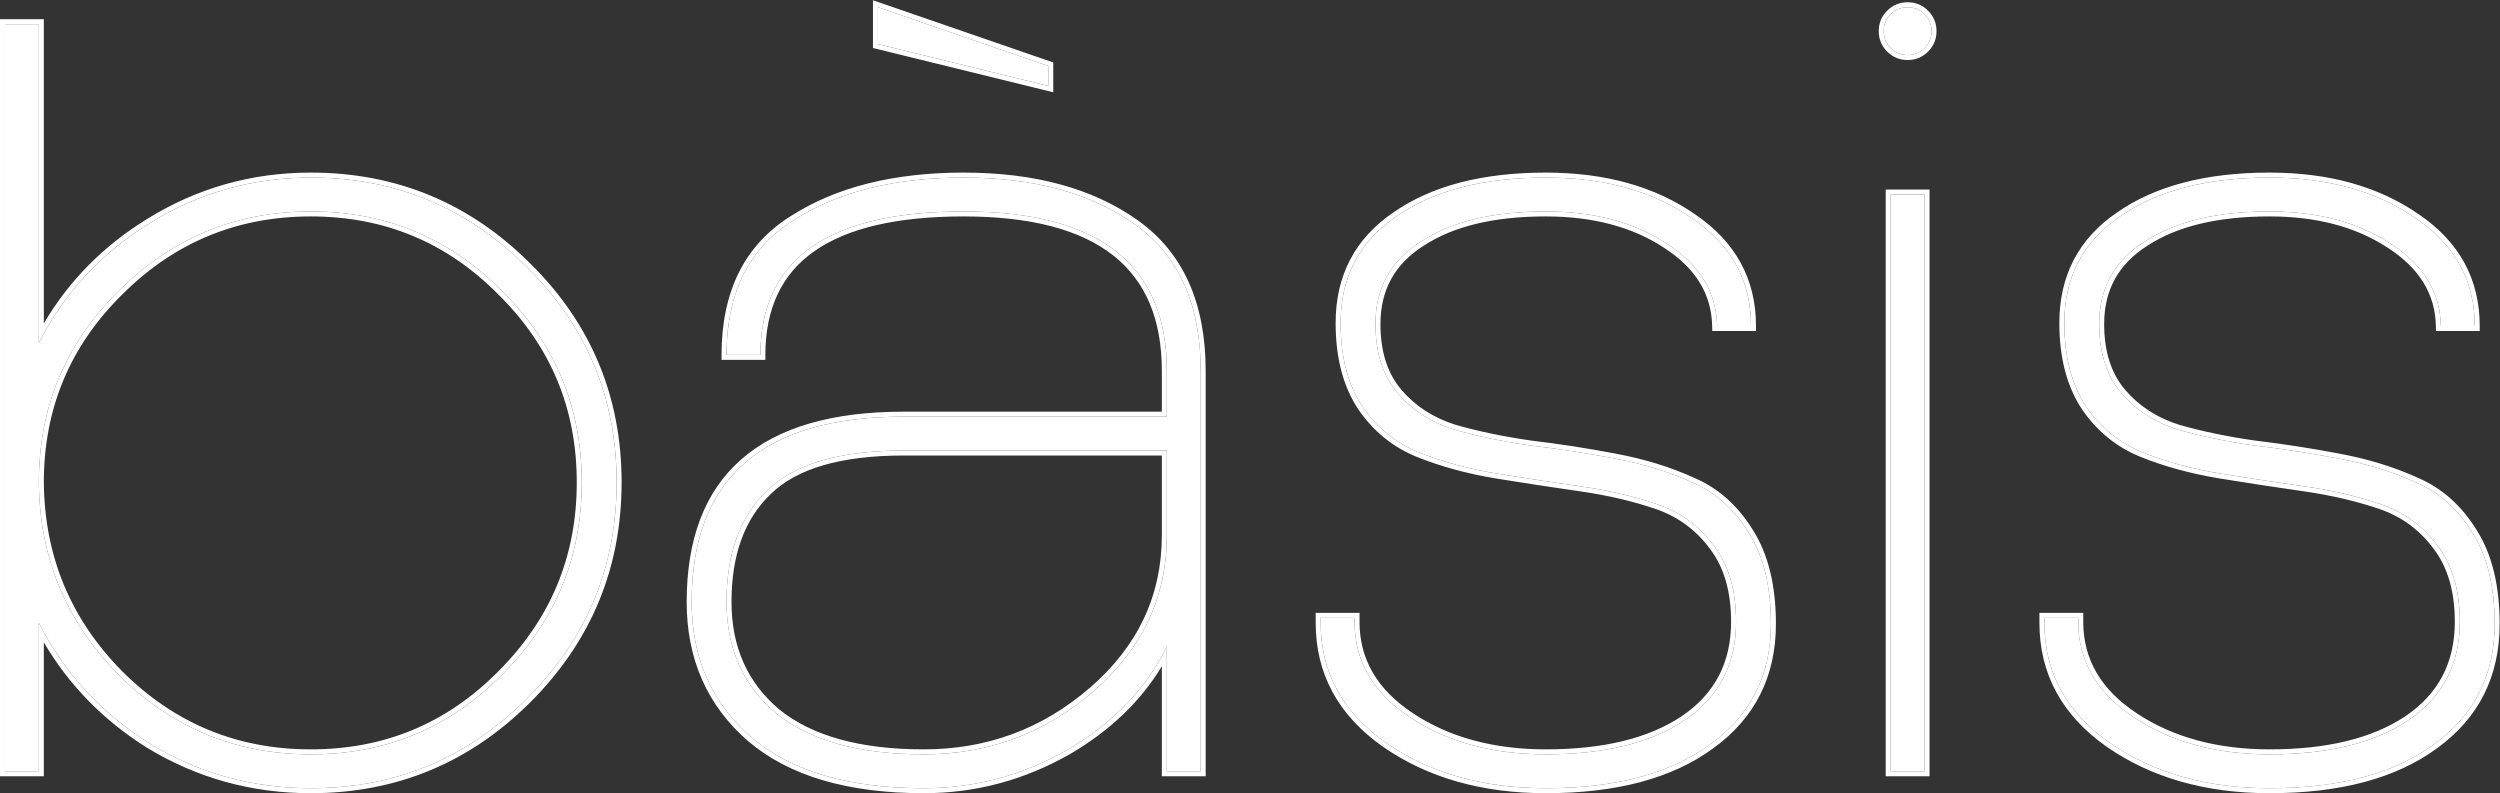 <?xml version="1.0" encoding="UTF-8"?> <svg xmlns="http://www.w3.org/2000/svg" width="2420" height="768" viewBox="0 0 2420 768" fill="none"><rect x="0" y="0" width="2420" height="768" fill="#333333" stroke="none"/> <g clip-path="url(#clip0_4007_115)"> <path d="M37.613 466.969C38.256 539.611 63.97 601.645 114.754 653.073C166.182 704.501 228.217 730.215 300.859 730.215C373.5 730.215 435.214 704.501 485.999 653.073C537.426 601.645 563.141 539.611 563.141 466.969C563.141 394.327 537.426 332.614 485.999 281.829C435.214 230.401 373.5 204.687 300.859 204.687C228.217 204.687 166.182 230.401 114.754 281.829C63.327 332.614 37.613 394.327 37.613 466.969ZM4.828 746.607V23.404H37.613V331.971C62.041 283.757 97.719 245.187 144.647 216.258C192.218 186.688 244.288 171.902 300.859 171.902C382.5 171.902 452.25 200.83 510.105 258.686C567.962 315.9 596.891 385.327 596.891 466.969C596.891 548.61 567.962 618.359 510.105 676.216C452.25 734.072 382.5 763 300.859 763C244.288 763 192.218 748.536 144.647 719.608C97.719 690.037 62.041 651.145 37.613 602.931V746.607H4.828Z" fill="white"></path> <path d="M849.852 42.69V7.012L1014.74 63.904V83.189L849.852 42.69ZM1162.28 746.607H1129.49V626.074C1109.56 666.573 1077.74 699.68 1034.03 725.394C990.314 750.465 943.707 763 894.208 763C821.566 763 765.96 746.607 727.389 713.822C688.818 680.394 669.533 636.681 669.533 582.681C669.533 463.112 737.996 403.327 874.923 403.327H1129.49V358.971C1129.49 256.115 1063.92 204.687 932.779 204.687C801.638 204.687 736.068 250.972 736.068 343.542H703.282C703.282 283.757 724.818 240.365 767.889 213.366C810.959 185.723 865.923 171.902 932.779 171.902C1000.92 171.902 1056.21 187.009 1098.63 217.223C1141.06 247.437 1162.28 294.686 1162.28 358.971V746.607ZM1129.49 518.075V436.112H874.923C813.209 436.112 769.174 448.969 742.817 474.683C716.461 499.754 703.282 535.754 703.282 582.681C703.282 627.681 719.354 663.68 751.496 690.68C784.281 717.036 831.852 730.215 894.208 730.215C956.564 730.215 1011.21 709.965 1058.13 669.466C1105.71 628.324 1129.49 577.86 1129.49 518.075Z" fill="white"></path> <path d="M1311.2 601.967C1311.2 639.895 1329.2 670.751 1365.2 694.537C1401.2 718.322 1444.92 730.215 1496.34 730.215C1552.91 730.215 1597.59 719.286 1630.38 697.43C1663.8 674.93 1680.52 643.109 1680.52 601.967C1680.52 571.753 1673.45 547.325 1659.3 528.682C1645.16 509.397 1626.84 495.897 1604.34 488.183C1581.84 480.469 1557.09 474.683 1530.09 470.826C1503.09 466.969 1475.77 462.79 1448.13 458.29C1421.13 453.791 1396.38 447.041 1373.88 438.041C1351.38 429.041 1333.06 414.255 1318.92 393.684C1304.77 372.47 1297.7 345.471 1297.7 312.686C1297.7 268.329 1315.7 233.937 1351.7 209.509C1387.7 184.438 1435.92 171.902 1496.34 171.902C1552.91 171.902 1600.16 185.08 1638.09 211.437C1676.02 237.151 1694.98 271.865 1694.98 315.578H1662.2C1661.55 282.793 1645.16 256.115 1613.02 235.544C1581.52 214.973 1542.63 204.687 1496.34 204.687C1445.56 204.687 1405.38 214.33 1375.81 233.615C1346.24 252.258 1331.45 278.936 1331.45 313.65C1331.45 341.292 1338.52 363.47 1352.67 380.184C1366.81 396.899 1385.13 408.791 1407.63 415.863C1430.13 422.291 1454.88 427.434 1481.88 431.291C1508.88 434.505 1535.88 438.684 1562.88 443.826C1590.52 448.969 1615.59 456.683 1638.09 466.969C1660.59 476.612 1678.91 493.004 1693.05 516.147C1707.2 538.646 1714.27 567.896 1714.27 603.895C1714.27 653.395 1694.66 692.287 1655.45 720.572C1616.88 748.857 1563.84 763 1496.34 763C1435.27 763 1383.52 748.215 1341.1 718.644C1299.31 689.073 1278.42 650.502 1278.42 602.931V598.11H1311.2V601.967Z" fill="white"></path> <path d="M1830.2 188.295H1862.98V746.607H1830.2V188.295ZM1830.2 46.547C1825.7 42.047 1823.45 36.583 1823.45 30.154C1823.45 23.726 1825.7 18.262 1830.2 13.762C1834.7 9.262 1840.16 7.012 1846.59 7.012C1853.02 7.012 1858.48 9.262 1862.98 13.762C1867.48 18.262 1869.73 23.726 1869.73 30.154C1869.73 36.583 1867.48 42.047 1862.98 46.547C1858.48 51.047 1853.02 53.297 1846.59 53.297C1840.16 53.297 1834.7 51.047 1830.2 46.547Z" fill="white"></path> <path d="M2011.77 601.967C2011.77 639.895 2029.77 670.751 2065.77 694.537C2101.77 718.322 2145.48 730.215 2196.91 730.215C2253.48 730.215 2298.16 719.286 2330.94 697.43C2364.37 674.93 2381.08 643.109 2381.08 601.967C2381.08 571.753 2374.01 547.325 2359.87 528.682C2345.73 509.397 2327.41 495.897 2304.91 488.183C2282.41 480.469 2257.66 474.683 2230.66 470.826C2203.66 466.969 2176.34 462.79 2148.69 458.29C2121.7 453.791 2096.95 447.041 2074.45 438.041C2051.95 429.041 2033.63 414.255 2019.48 393.684C2005.34 372.47 1998.27 345.471 1998.27 312.686C1998.27 268.329 2016.27 233.937 2052.27 209.509C2088.27 184.438 2136.48 171.902 2196.91 171.902C2253.48 171.902 2300.73 185.08 2338.66 211.437C2376.58 237.151 2395.55 271.865 2395.55 315.578H2362.76C2362.12 282.793 2345.73 256.115 2313.58 235.544C2282.09 214.973 2243.19 204.687 2196.91 204.687C2146.12 204.687 2105.95 214.33 2076.37 233.615C2046.8 252.258 2032.02 278.936 2032.02 313.65C2032.02 341.292 2039.09 363.47 2053.23 380.184C2067.37 396.899 2085.7 408.791 2108.2 415.863C2130.69 422.291 2155.44 427.434 2182.44 431.291C2209.44 434.505 2236.44 438.684 2263.44 443.826C2291.09 448.969 2316.16 456.683 2338.66 466.969C2361.16 476.612 2379.48 493.004 2393.62 516.147C2407.76 538.646 2414.83 567.896 2414.83 603.895C2414.83 653.395 2395.23 692.287 2356.01 720.572C2317.44 748.857 2264.41 763 2196.91 763C2135.84 763 2084.09 748.215 2041.66 718.644C1999.88 689.073 1978.98 650.502 1978.98 602.931V598.11H2011.77V601.967Z" fill="white"></path> <path fill-rule="evenodd" clip-rule="evenodd" d="M482.605 285.252L482.562 285.209C432.688 234.704 372.212 209.501 300.852 209.501C229.491 209.501 168.682 234.705 118.157 285.23L118.136 285.252C67.636 335.121 42.433 395.589 42.428 466.94C43.065 538.322 68.282 599.145 118.17 649.669C168.692 700.185 229.497 725.386 300.852 725.386C372.212 725.386 432.688 700.183 482.562 649.678L482.583 649.656C533.108 599.131 558.313 538.322 558.313 466.961C558.313 395.601 533.11 335.126 482.605 285.252ZM0 751.421V18.575H42.428V313.092C66.731 271.78 99.977 238.121 142.103 212.151C190.444 182.103 243.395 167.073 300.852 167.073C383.77 167.073 454.74 196.507 513.496 255.257C572.267 313.378 601.705 384.039 601.705 466.961C601.705 549.884 572.267 620.859 513.508 679.617C454.75 738.375 383.776 767.813 300.852 767.813C243.413 767.813 190.474 753.114 142.136 723.719L142.103 723.699L142.07 723.679C99.962 697.145 66.727 663.177 42.428 621.807V751.421H0ZM37.607 746.599H4.821V23.397H37.607V331.963C39.168 328.882 40.775 325.84 42.428 322.838C66.641 278.859 100.712 243.33 144.641 216.251C192.211 186.68 244.282 171.894 300.852 171.894C382.494 171.894 452.243 200.822 510.099 258.679C567.955 315.892 596.884 385.319 596.884 466.961C596.884 548.603 567.955 618.352 510.099 676.208C452.243 734.064 382.494 762.992 300.852 762.992C244.282 762.992 192.211 748.528 144.641 719.6C100.712 691.919 66.641 656.07 42.428 612.053C40.775 609.048 39.168 606.004 37.607 602.923V746.599ZM845.025 46.462V0.24L1019.56 60.459V89.33L845.025 46.462ZM1167.09 751.421H1124.66V644.934C1104.2 678.826 1074.75 707.021 1036.47 729.541L1036.42 729.568C991.991 755.05 944.56 767.813 894.203 767.813C820.906 767.813 764.015 751.279 724.261 717.488L724.226 717.458C684.531 683.055 664.706 637.979 664.706 582.674C664.706 521.963 682.118 475.602 717.704 444.526C753.165 413.56 805.859 398.498 874.917 398.498H1124.66V358.963C1124.66 308.633 1108.68 271.631 1077.33 247.044C1045.76 222.282 997.845 209.501 932.774 209.501C867.624 209.501 819.623 221.024 788.021 243.332C756.726 265.423 740.884 298.54 740.884 343.534V348.356H698.456V343.534C698.456 282.442 720.571 237.337 765.3 209.287C809.35 181.023 865.283 167.073 932.774 167.073C1001.61 167.073 1057.96 182.336 1101.43 213.288C1145.42 244.621 1167.09 293.529 1167.09 358.963V751.421ZM1129.48 403.319H874.917C737.991 403.319 669.528 463.104 669.528 582.674C669.528 636.673 688.813 680.386 727.384 713.814C765.955 746.6 821.561 762.992 894.203 762.992C943.702 762.992 990.309 750.457 1034.02 725.386C1074.37 701.654 1104.58 671.626 1124.66 635.301C1126.34 632.267 1127.95 629.188 1129.48 626.066V746.599H1162.27V358.963C1162.27 294.678 1141.06 247.429 1098.63 217.215C1056.2 187.001 1000.92 171.894 932.774 171.894C865.918 171.894 810.954 185.715 767.883 213.358C725.979 239.626 704.459 281.411 703.325 338.713C703.293 340.308 703.277 341.915 703.277 343.534H736.062C736.062 250.964 801.633 204.679 932.774 204.679C1063.91 204.679 1129.48 256.107 1129.48 358.963V403.319ZM746.179 478.126L746.136 478.169C720.993 502.084 708.099 536.663 708.099 582.674C708.099 626.346 723.613 660.939 754.552 686.946C786.152 712.33 832.461 725.386 894.203 725.386C955.41 725.386 1008.93 705.547 1054.98 665.808C1101.55 625.528 1124.66 576.37 1124.66 518.067V440.926H874.917C813.663 440.926 771.191 453.724 746.179 478.126ZM874.917 436.104C813.204 436.104 769.169 448.961 742.812 474.675C716.456 499.746 703.277 535.746 703.277 582.674C703.277 627.673 719.348 663.672 751.491 690.672C784.276 717.029 831.847 730.207 894.203 730.207C956.559 730.207 1011.2 709.957 1058.13 669.458C1105.7 628.316 1129.48 577.852 1129.48 518.067V436.104H874.917ZM849.846 42.682V7.004L1014.74 63.896V83.181L849.846 42.682ZM1311.2 601.959C1311.2 639.887 1329.2 670.744 1365.2 694.529C1401.2 718.314 1444.91 730.207 1496.34 730.207C1552.91 730.207 1597.59 719.278 1630.37 697.422C1663.8 674.922 1680.51 643.101 1680.51 601.959C1680.51 571.745 1673.44 547.317 1659.3 528.674C1645.16 509.389 1626.84 495.889 1604.34 488.175C1581.84 480.461 1557.09 474.675 1530.09 470.818C1503.09 466.961 1475.77 462.783 1448.12 458.283C1421.12 453.783 1396.37 447.033 1373.87 438.033C1351.38 429.033 1333.05 414.248 1318.91 393.676C1304.77 372.463 1297.7 345.463 1297.7 312.678C1297.7 268.321 1315.7 233.929 1351.7 209.501C1387.7 184.43 1435.91 171.894 1496.34 171.894C1552.91 171.894 1600.16 185.073 1638.08 211.429C1674.61 236.191 1693.55 269.297 1694.9 310.749C1694.95 312.344 1694.98 313.951 1694.98 315.571H1662.19C1661.55 282.785 1645.16 256.107 1613.01 235.536C1581.51 214.965 1542.62 204.679 1496.34 204.679C1445.55 204.679 1405.37 214.322 1375.8 233.608C1346.23 252.25 1331.45 278.928 1331.45 313.642C1331.45 341.284 1338.52 363.463 1352.66 380.177C1366.8 396.891 1385.12 408.783 1407.62 415.855C1430.12 422.283 1454.87 427.426 1481.87 431.283C1508.87 434.497 1535.87 438.676 1562.87 443.819C1590.51 448.961 1615.59 456.675 1638.08 466.961C1660.58 476.604 1678.91 492.996 1693.05 516.139C1707.19 538.639 1714.26 567.888 1714.26 603.887C1714.26 653.387 1694.66 692.279 1655.44 720.564C1616.87 748.849 1563.84 762.992 1496.34 762.992C1435.27 762.992 1383.52 748.207 1341.09 718.636C1299.3 689.065 1278.41 650.494 1278.41 602.923V598.102H1311.2V601.959ZM1658.28 724.459C1618.61 753.55 1564.45 767.813 1496.34 767.813C1434.46 767.813 1381.71 752.822 1338.33 722.591L1338.3 722.571C1295.36 692.177 1273.59 652.193 1273.59 602.923V593.28H1316.02V601.959C1316.02 638.023 1332.99 667.47 1367.85 690.506C1402.92 713.678 1445.67 725.386 1496.34 725.386C1552.34 725.386 1595.96 714.559 1627.68 693.422C1659.74 671.841 1675.69 641.537 1675.69 601.959C1675.69 572.489 1668.8 549.176 1655.46 531.588L1655.43 531.557L1655.41 531.526C1641.85 513.029 1624.33 500.129 1602.77 492.736C1580.6 485.133 1556.15 479.411 1529.4 475.591C1502.37 471.729 1475.02 467.546 1447.35 463.041L1447.33 463.038C1420.03 458.489 1394.94 451.653 1372.08 442.509C1348.67 433.145 1329.6 417.738 1314.94 396.408L1314.92 396.38L1314.9 396.351C1300.1 374.147 1292.88 346.145 1292.88 312.678C1292.88 266.77 1311.63 230.871 1348.97 205.526C1386.03 179.728 1435.3 167.073 1496.34 167.073C1553.66 167.073 1601.91 180.431 1640.81 207.453C1679.97 234.011 1699.8 270.177 1699.8 315.571V320.392H1657.46L1657.37 315.665C1656.77 284.774 1641.46 259.465 1610.42 239.597L1610.38 239.573C1579.83 219.621 1541.9 209.501 1496.34 209.501C1446.1 209.501 1406.95 219.049 1378.44 237.646L1378.41 237.666L1378.37 237.686C1350.19 255.453 1336.27 280.598 1336.27 313.642C1336.27 340.452 1343.11 361.428 1356.34 377.062C1369.84 393.011 1387.34 404.414 1409.01 411.236C1431.24 417.583 1455.73 422.676 1482.5 426.502C1509.59 429.728 1536.67 433.921 1563.76 439.079C1591.71 444.28 1617.15 452.095 1640.04 462.553C1663.52 472.631 1682.56 489.732 1697.15 513.601C1711.9 537.092 1719.08 567.306 1719.08 603.887C1719.08 654.883 1698.77 695.243 1658.28 724.459ZM1825.37 183.465H1867.8V751.421H1825.37V183.465ZM1830.19 13.754L1826.78 10.345C1832.2 4.93 1838.89 2.183 1846.59 2.183C1854.28 2.183 1860.97 4.93 1866.39 10.345C1871.8 15.759 1874.55 22.454 1874.55 30.146C1874.55 37.839 1871.8 44.534 1866.39 49.948C1860.97 55.363 1854.28 58.11 1846.59 58.11C1838.89 58.11 1832.2 55.363 1826.78 49.948L1830.19 46.539C1834.69 51.039 1840.16 53.289 1846.59 53.289C1853.01 53.289 1858.48 51.039 1862.98 46.539C1867.48 42.039 1869.73 36.575 1869.73 30.146C1869.73 23.718 1867.48 18.254 1862.98 13.754C1858.48 9.254 1853.01 7.004 1846.59 7.004C1840.16 7.004 1834.69 9.254 1830.19 13.754ZM1830.19 13.754L1826.78 10.345C1821.37 15.759 1818.62 22.454 1818.62 30.146C1818.62 37.839 1821.37 44.534 1826.78 49.948L1830.19 46.539C1825.69 42.039 1823.44 36.575 1823.44 30.146C1823.44 23.718 1825.69 18.254 1830.19 13.754ZM2011.76 601.959C2011.76 639.887 2029.76 670.744 2065.76 694.529C2101.76 718.314 2145.47 730.207 2196.9 730.207C2253.47 730.207 2298.15 719.278 2330.94 697.422C2364.36 674.922 2381.08 643.101 2381.08 601.959C2381.08 571.745 2374.01 547.317 2359.86 528.674C2345.72 509.389 2327.4 495.889 2304.9 488.175C2282.4 480.461 2257.65 474.675 2230.65 470.818C2203.65 466.961 2176.33 462.783 2148.69 458.283C2121.69 453.783 2096.94 447.033 2074.44 438.033C2051.94 429.033 2033.62 414.248 2019.48 393.676C2005.33 372.463 1998.26 345.463 1998.26 312.678C1998.26 268.321 2016.26 233.929 2052.26 209.501C2088.26 184.43 2136.47 171.894 2196.9 171.894C2253.47 171.894 2300.72 185.073 2338.65 211.429C2375.17 236.191 2394.11 269.297 2395.46 310.749C2395.52 312.344 2395.54 313.951 2395.54 315.571H2362.76C2362.11 282.785 2345.72 256.107 2313.58 235.536C2282.08 214.965 2243.19 204.679 2196.9 204.679C2146.12 204.679 2105.94 214.322 2076.37 233.608C2046.8 252.25 2032.01 278.928 2032.01 313.642C2032.01 341.284 2039.08 363.463 2053.23 380.177C2067.37 396.891 2085.69 408.783 2108.19 415.855C2130.69 422.283 2155.44 427.426 2182.44 431.283C2209.44 434.497 2236.44 438.676 2263.44 443.819C2291.08 448.961 2316.15 456.675 2338.65 466.961C2361.15 476.604 2379.47 492.996 2393.61 516.139C2407.76 538.639 2414.83 567.888 2414.83 603.887C2414.83 653.387 2395.22 692.279 2356.01 720.564C2317.44 748.849 2264.4 762.992 2196.9 762.992C2135.83 762.992 2084.08 748.207 2041.65 718.636C1999.87 689.065 1978.98 650.494 1978.98 602.923V598.102H2011.76V601.959ZM2358.85 724.459C2319.17 753.55 2265.01 767.813 2196.9 767.813C2135.03 767.813 2082.27 752.822 2038.9 722.591L2038.87 722.571C1995.92 692.177 1974.16 652.193 1974.16 602.923V593.28H2016.58V601.959C2016.58 638.023 2033.55 667.47 2068.42 690.506C2103.49 713.678 2146.24 725.386 2196.9 725.386C2252.91 725.386 2296.53 714.559 2328.24 693.422C2360.31 671.841 2376.26 641.537 2376.26 601.959C2376.26 572.489 2369.37 549.176 2356.02 531.588L2356 531.557L2355.98 531.526C2342.41 513.029 2324.9 500.129 2303.34 492.736C2281.16 485.133 2256.71 479.411 2229.97 475.591C2202.94 471.729 2175.59 467.546 2147.91 463.041L2147.9 463.038C2120.6 458.489 2095.51 451.653 2072.65 442.509C2049.24 433.145 2030.17 417.738 2015.5 396.408L2015.48 396.38L2015.47 396.351C2000.66 374.147 1993.44 346.145 1993.44 312.678C1993.44 266.77 2012.19 230.871 2049.53 205.526C2086.59 179.728 2135.87 167.073 2196.9 167.073C2254.22 167.073 2302.48 180.431 2341.38 207.453C2380.54 234.011 2400.36 270.177 2400.36 315.571V320.392H2358.03L2357.94 315.665C2357.33 284.774 2342.02 259.465 2310.98 239.597L2310.94 239.573C2280.39 219.621 2242.47 209.501 2196.9 209.501C2146.66 209.501 2107.52 219.049 2079 237.646L2078.97 237.666L2078.94 237.686C2050.76 255.453 2036.83 280.598 2036.83 313.642C2036.83 340.452 2043.68 361.428 2056.91 377.062C2070.4 393.011 2087.9 404.414 2109.57 411.236C2131.8 417.583 2156.29 422.676 2183.07 426.502C2210.15 429.728 2237.24 433.921 2264.32 439.079C2292.28 444.28 2317.71 452.095 2340.6 462.553C2364.09 472.631 2383.12 489.732 2397.71 513.601C2412.47 537.092 2419.65 567.306 2419.65 603.887C2419.65 654.883 2399.34 695.243 2358.85 724.459ZM114.748 653.065C63.963 601.638 38.249 539.603 37.607 466.961C37.607 394.319 63.321 332.606 114.748 281.821C166.176 230.393 228.211 204.679 300.852 204.679C373.494 204.679 435.208 230.393 485.992 281.821C537.42 332.606 563.134 394.319 563.134 466.961C563.134 539.603 537.42 601.638 485.992 653.065C435.208 704.493 373.494 730.207 300.852 730.207C228.211 730.207 166.176 704.493 114.748 653.065ZM1830.19 188.287V746.599H1862.98V188.287H1830.19Z" fill="white"></path> </g> <defs> <clipPath id="clip0_4007_115"> <rect width="2420" height="768" fill="white"></rect> </clipPath> </defs> </svg> 
